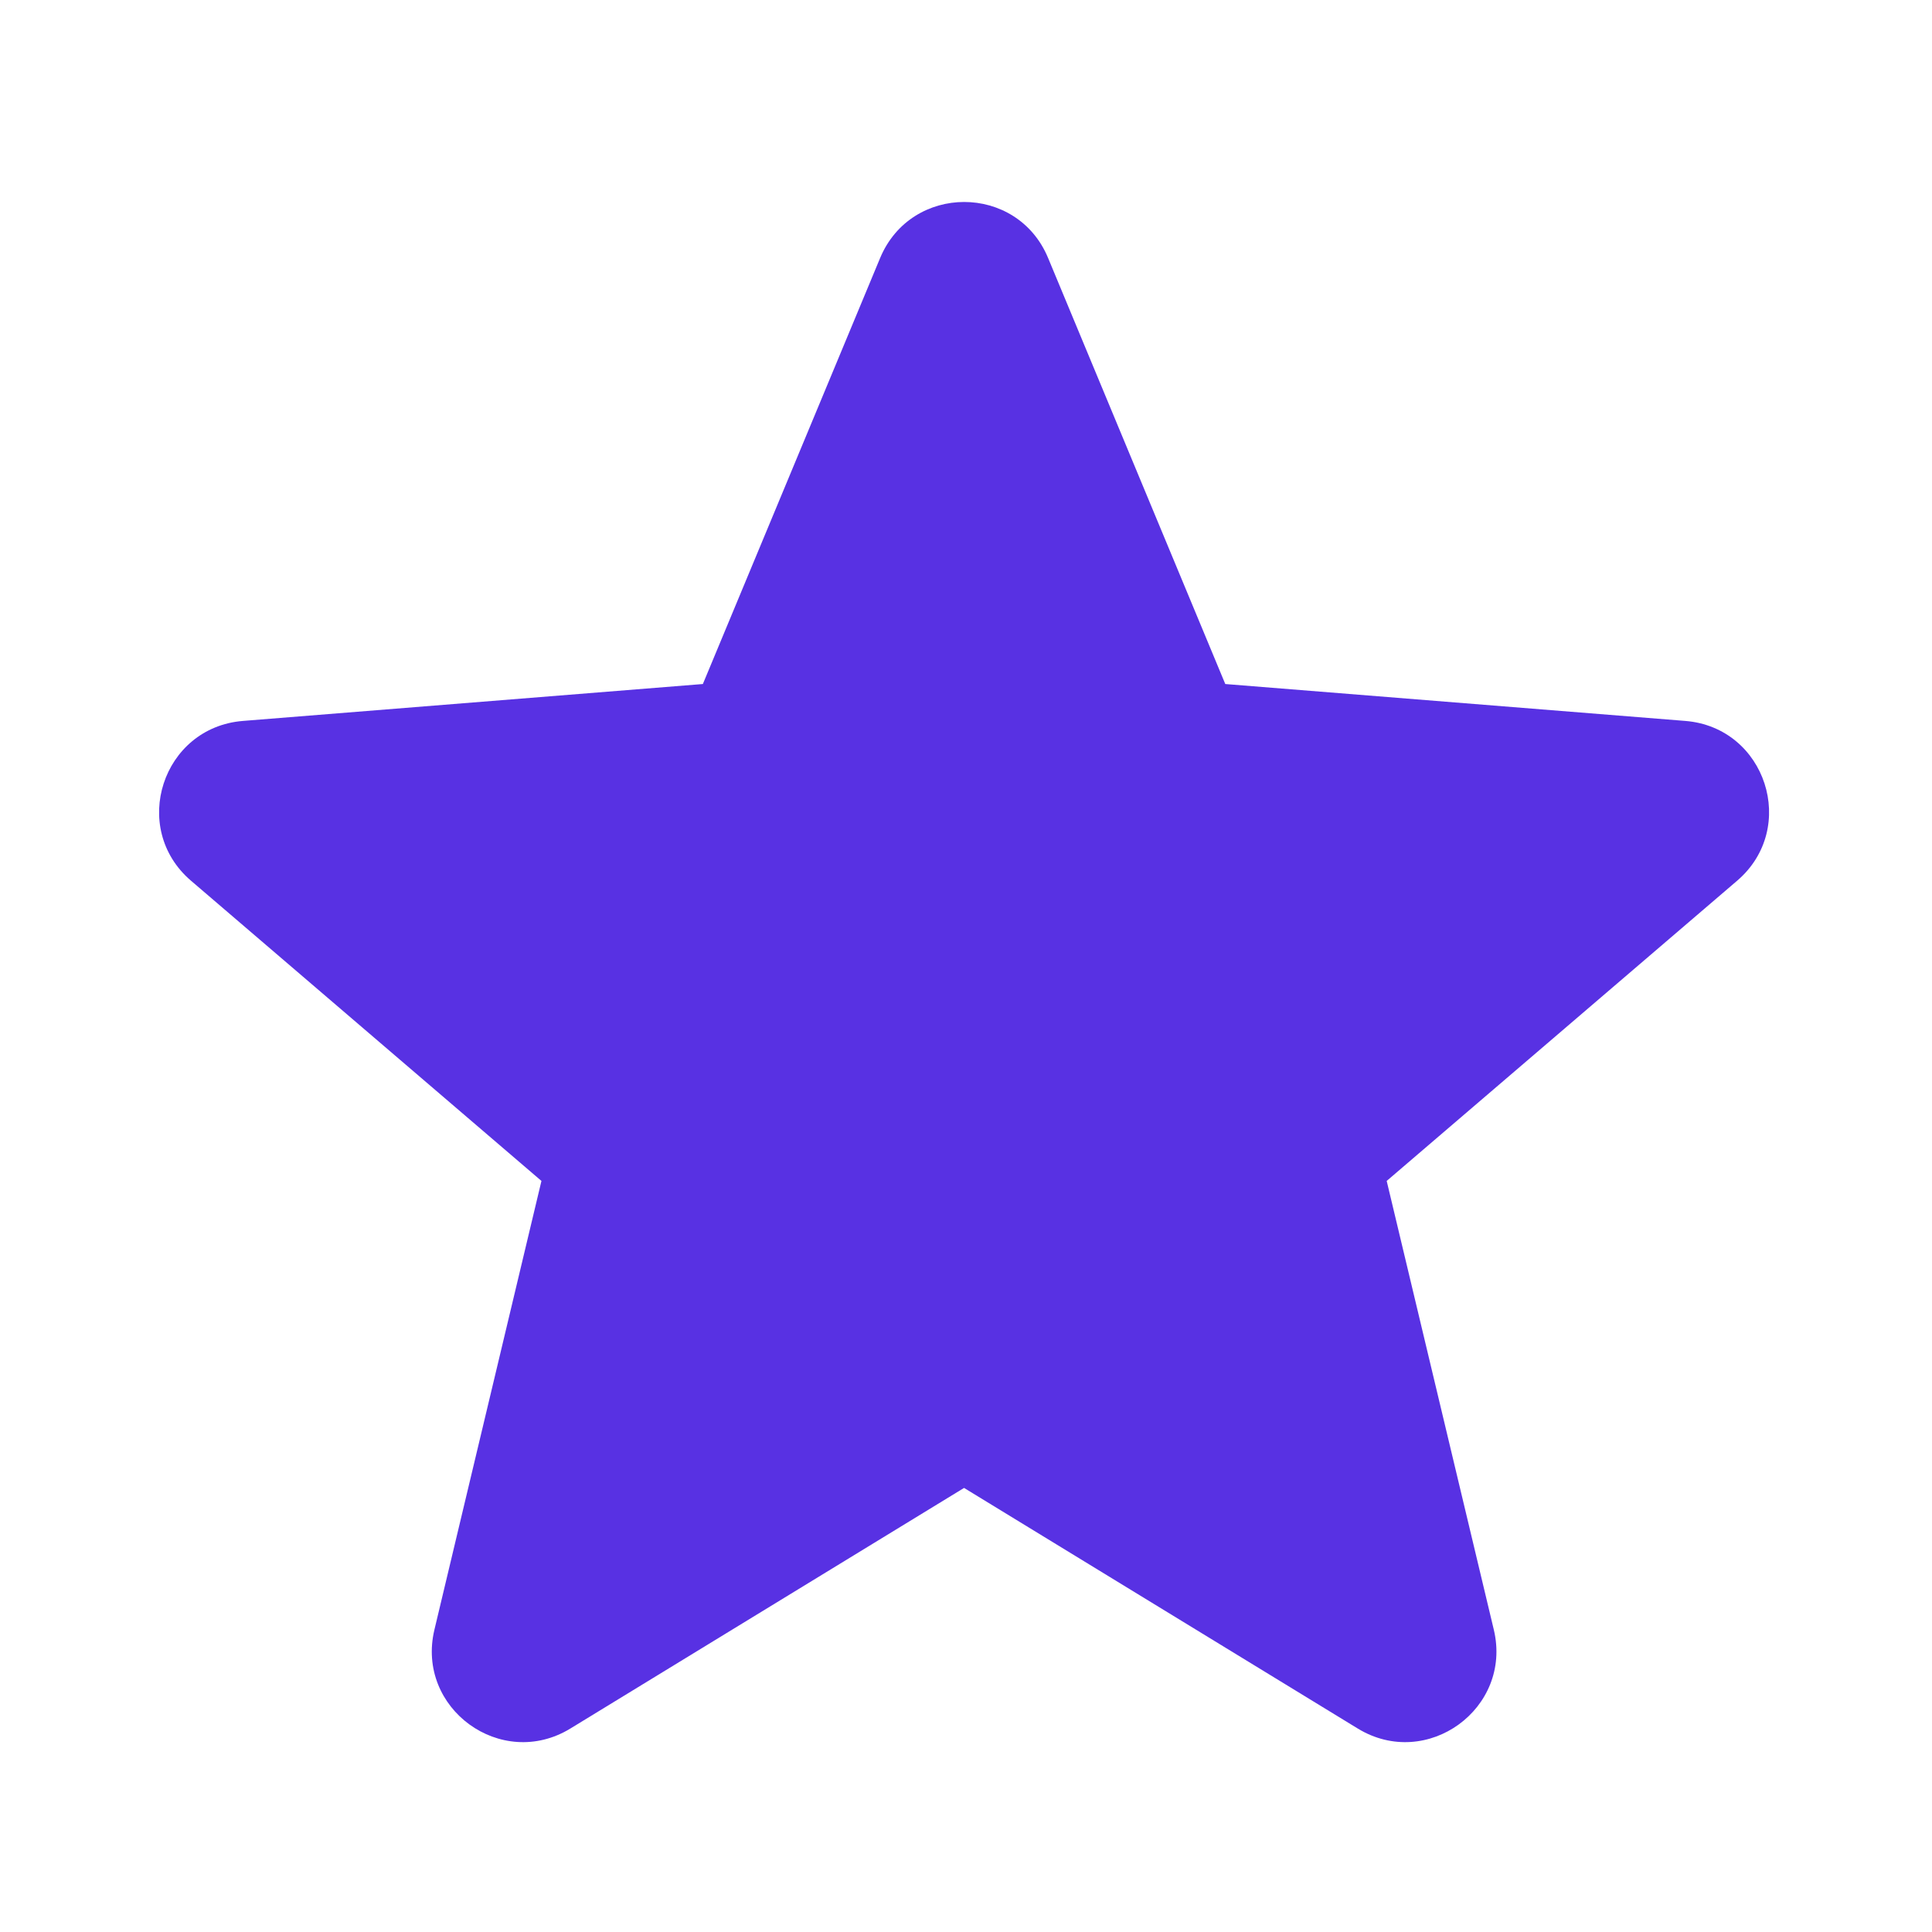 <svg width="20" height="20" viewBox="0 0 20 20" fill="none" xmlns="http://www.w3.org/2000/svg">
<path d="M9.111 2.671C9.433 1.898 10.529 1.897 10.85 2.671L12.684 7.081L17.446 7.463C18.281 7.53 18.619 8.572 17.983 9.117L14.355 12.225L15.464 16.871C15.658 17.686 14.771 18.33 14.056 17.894L9.98 15.403L5.904 17.894C5.189 18.33 4.303 17.686 4.497 16.871L5.605 12.225L1.977 9.117C1.341 8.572 1.68 7.53 2.515 7.463L7.276 7.081L9.111 2.671Z" fill="#5831E3"/>
</svg>
